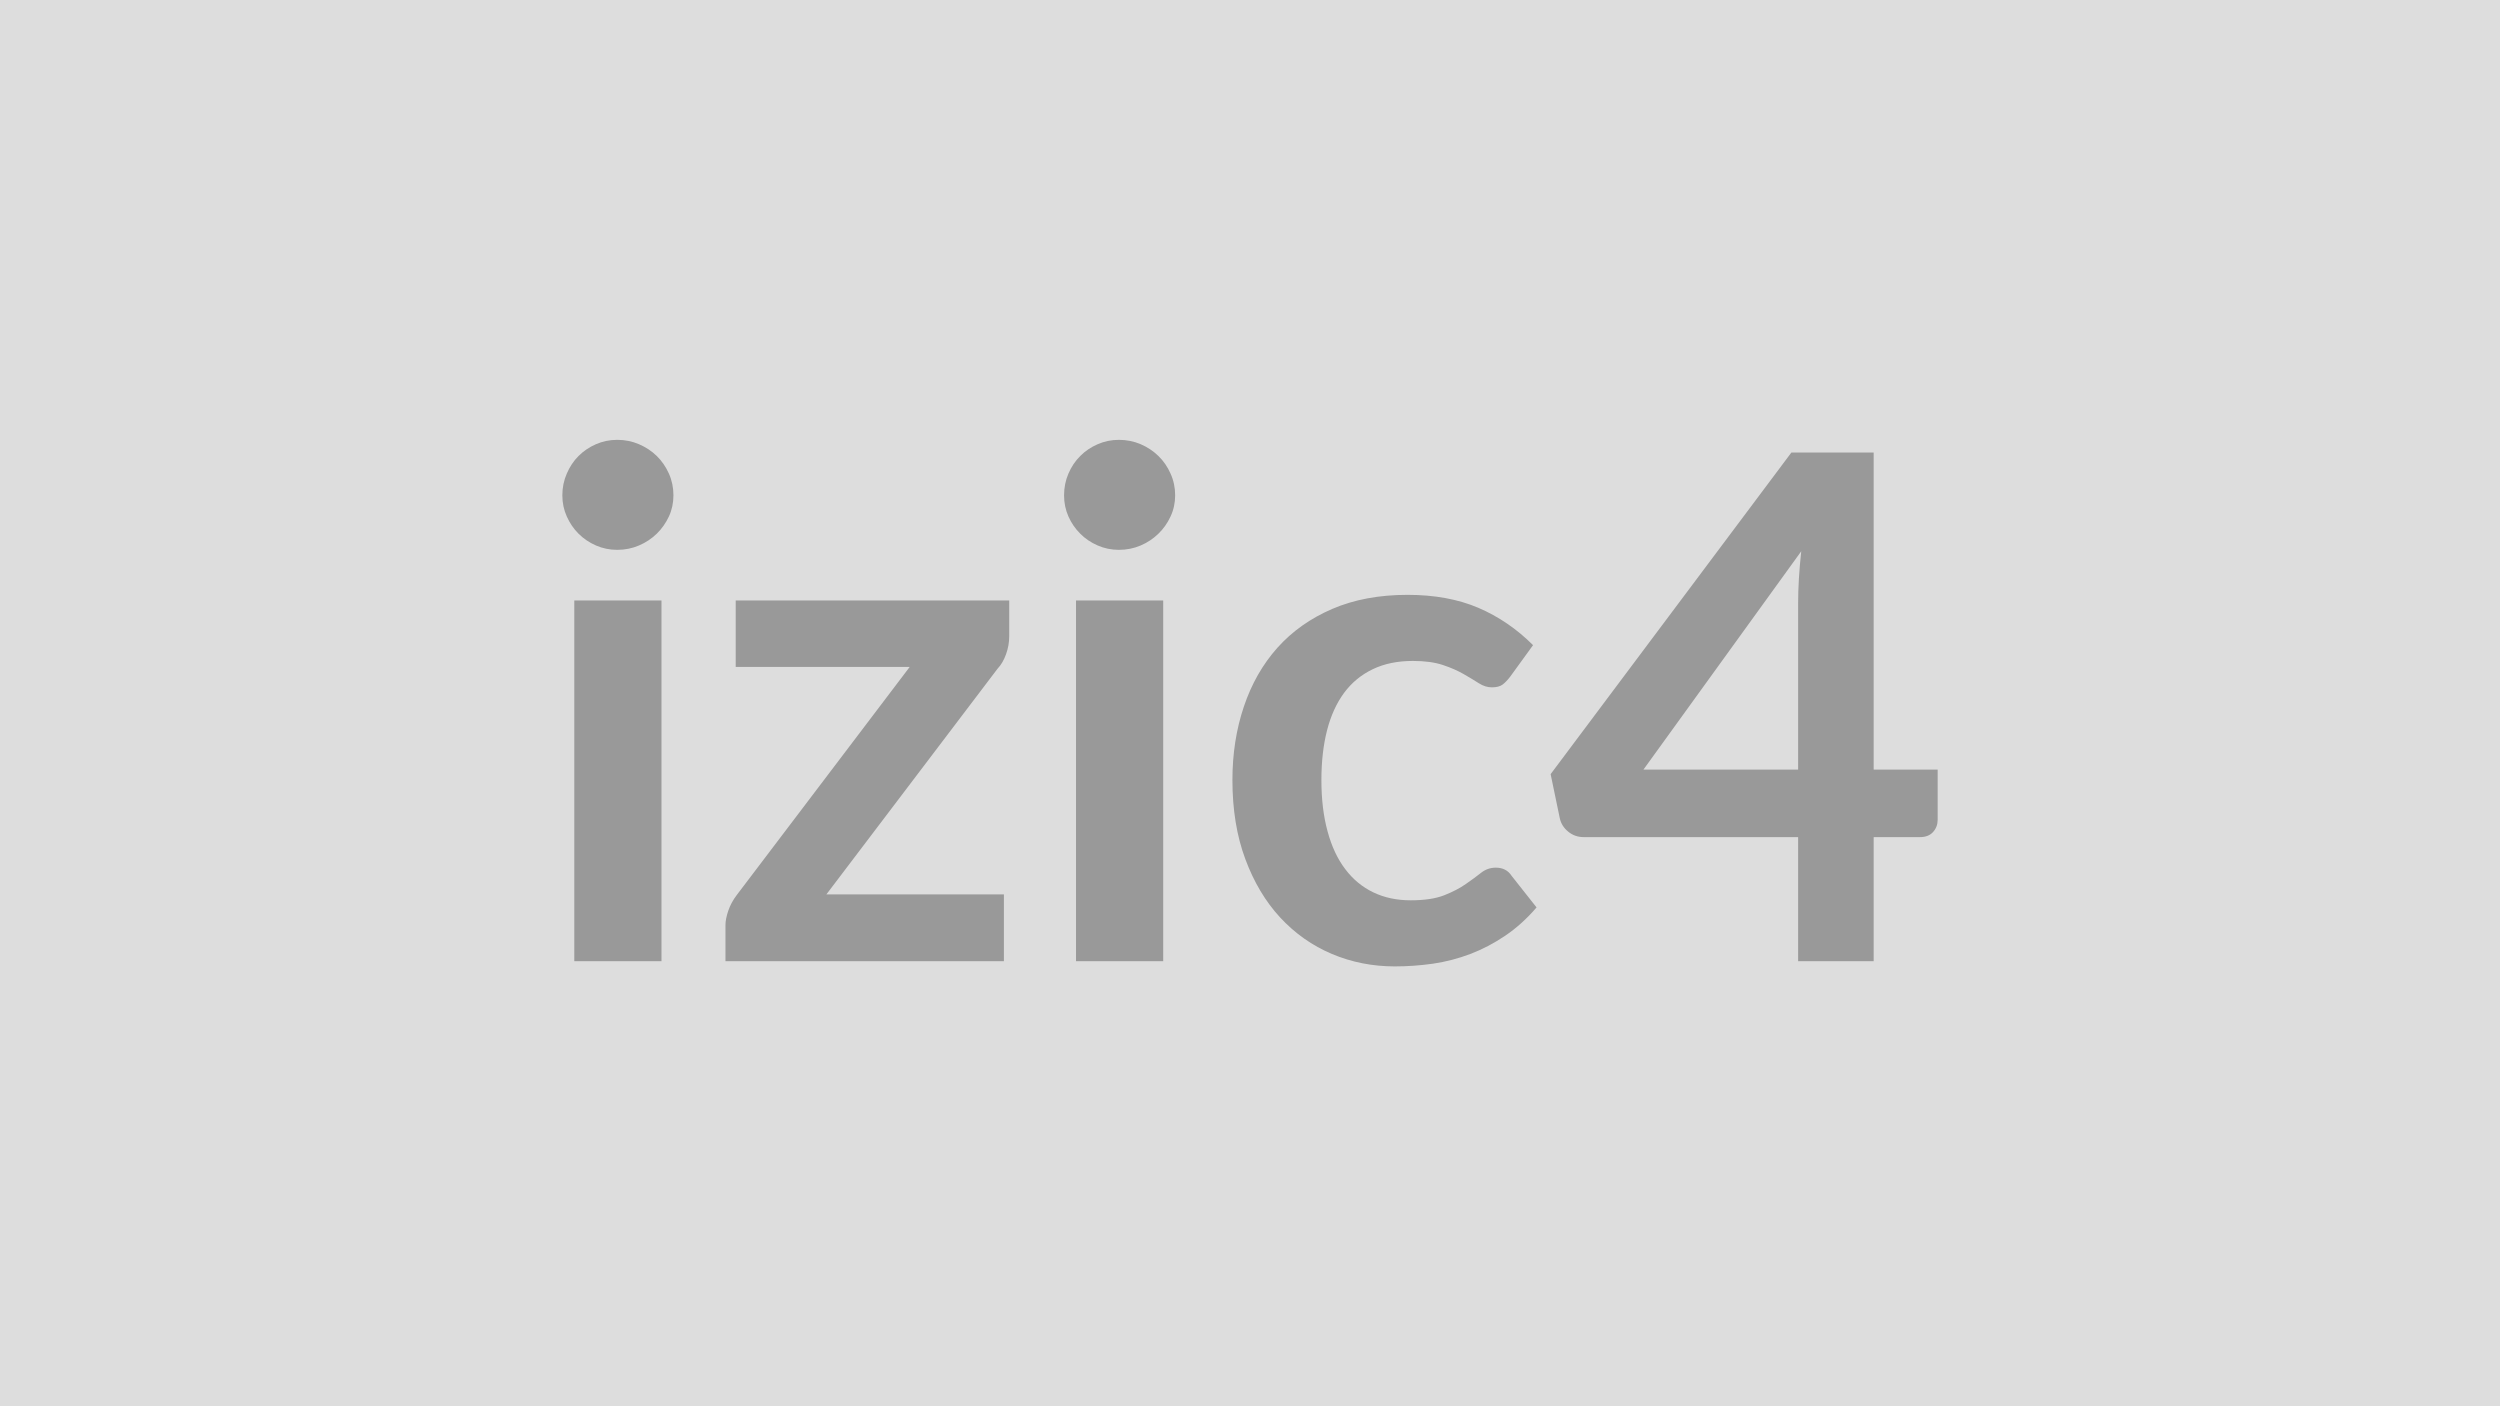 <svg xmlns="http://www.w3.org/2000/svg" width="320" height="180" viewBox="0 0 320 180"><rect width="100%" height="100%" fill="#DDDDDD"/><path fill="#999999" d="M73.51 76.86h11.16v46.17H73.51zM86.2 63.4q0 1.45-.58 2.71-.59 1.26-1.55 2.2-.97.95-2.28 1.51-1.3.56-2.79.56-1.44 0-2.72-.56t-2.23-1.51q-.94-.94-1.5-2.2-.57-1.26-.57-2.71 0-1.48.57-2.78.56-1.31 1.5-2.25.95-.95 2.23-1.51T79 56.3q1.49 0 2.79.56 1.31.56 2.28 1.51.96.94 1.55 2.25.58 1.3.58 2.78m42.98 13.46v4.59q0 1.17-.41 2.3-.4 1.12-1.08 1.84l-21.91 28.89h22.72v8.55H92.86v-4.63q0-.77.36-1.83.36-1.05 1.08-2l22.14-29.2H94.17v-8.51zm8.55 0h11.16v46.17h-11.16zm12.69-13.46q0 1.45-.59 2.71-.58 1.26-1.55 2.2-.97.95-2.27 1.51-1.31.56-2.79.56-1.44 0-2.72-.56-1.29-.56-2.23-1.51-.95-.94-1.51-2.2t-.56-2.71q0-1.48.56-2.78.56-1.31 1.51-2.25.94-.95 2.23-1.51 1.28-.56 2.72-.56 1.48 0 2.79.56 1.3.56 2.27 1.51.97.94 1.55 2.25.59 1.3.59 2.78m45.81 19.18-2.93 4.04q-.49.64-.96 1-.48.36-1.38.36-.85 0-1.66-.52t-1.94-1.17q-1.12-.65-2.67-1.17-1.56-.52-3.85-.52-2.93 0-5.13 1.06-2.21 1.06-3.67 3.03-1.46 1.99-2.18 4.8t-.72 6.36q0 3.7.79 6.57.78 2.89 2.27 4.84 1.48 1.96 3.6 2.97 2.11 1.01 4.77 1.01 2.65 0 4.3-.65 1.64-.65 2.76-1.44 1.13-.78 1.96-1.44.83-.65 1.87-.65 1.35 0 2.02 1.04l3.2 4.05q-1.85 2.16-4.01 3.62t-4.47 2.34q-2.32.88-4.77 1.24-2.46.35-4.89.35-4.27 0-8.05-1.59-3.78-1.6-6.62-4.66-2.83-3.06-4.47-7.49-1.65-4.43-1.65-10.11 0-5.08 1.47-9.42 1.46-4.35 4.29-7.52 2.84-3.17 7.02-4.97 4.19-1.8 9.63-1.8 5.18 0 9.07 1.66 3.89 1.67 7 4.78m14.13 15.93h19.8V77.22q0-3.01.4-6.66zm29.47 0h8.19v6.43q0 .9-.58 1.55-.59.66-1.67.66h-5.94v15.88h-9.67v-15.88h-27.45q-1.13 0-1.98-.7-.86-.7-1.08-1.73l-1.17-5.63 30.82-41.17h10.53z"/></svg>